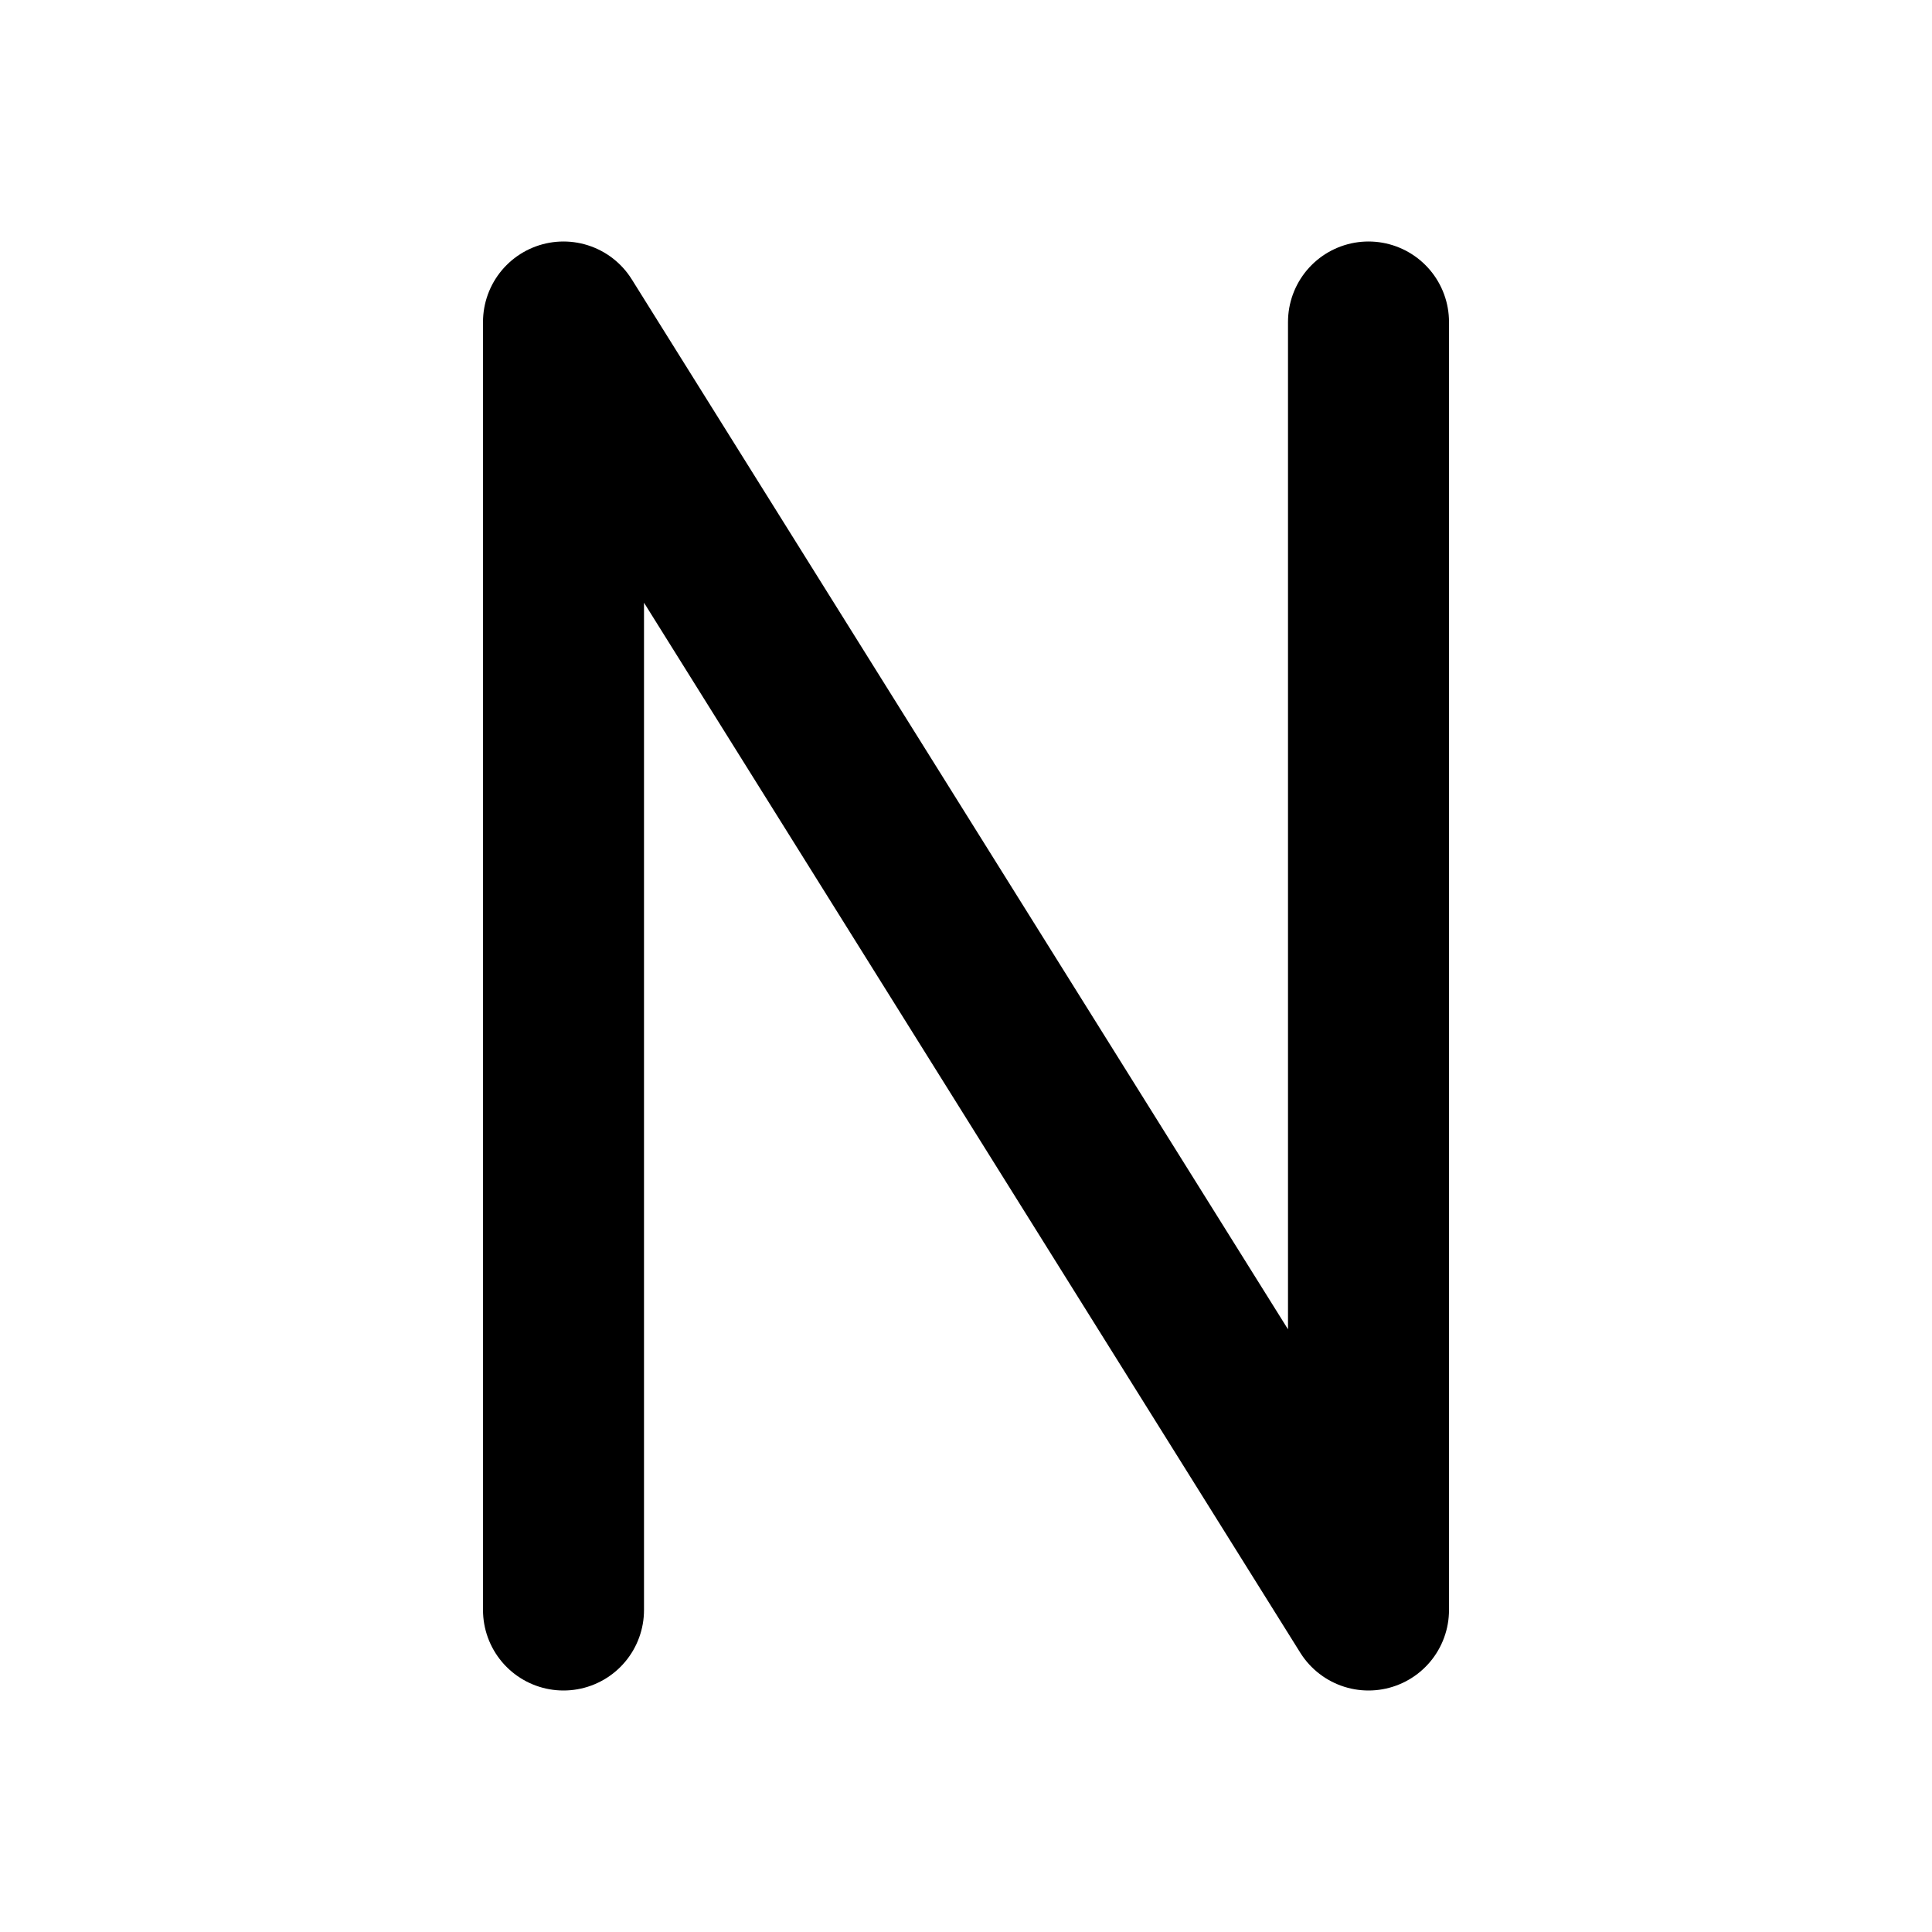 <svg
  xmlns="http://www.w3.org/2000/svg"
  width="24"
  height="24"
  viewBox="0 0 24 24"
  fill="none"
  stroke="currentColor"
  stroke-width="2"
  stroke-linecap="round"
  stroke-linejoin="round"
  class="icon icon-tabler icons-tabler-outline icon-tabler-letter-n"
>
  <path stroke="none" d="M0 0h24v24H0z" fill="none"/>
  <path d="M7 20v-16l10 16v-16" />
</svg>